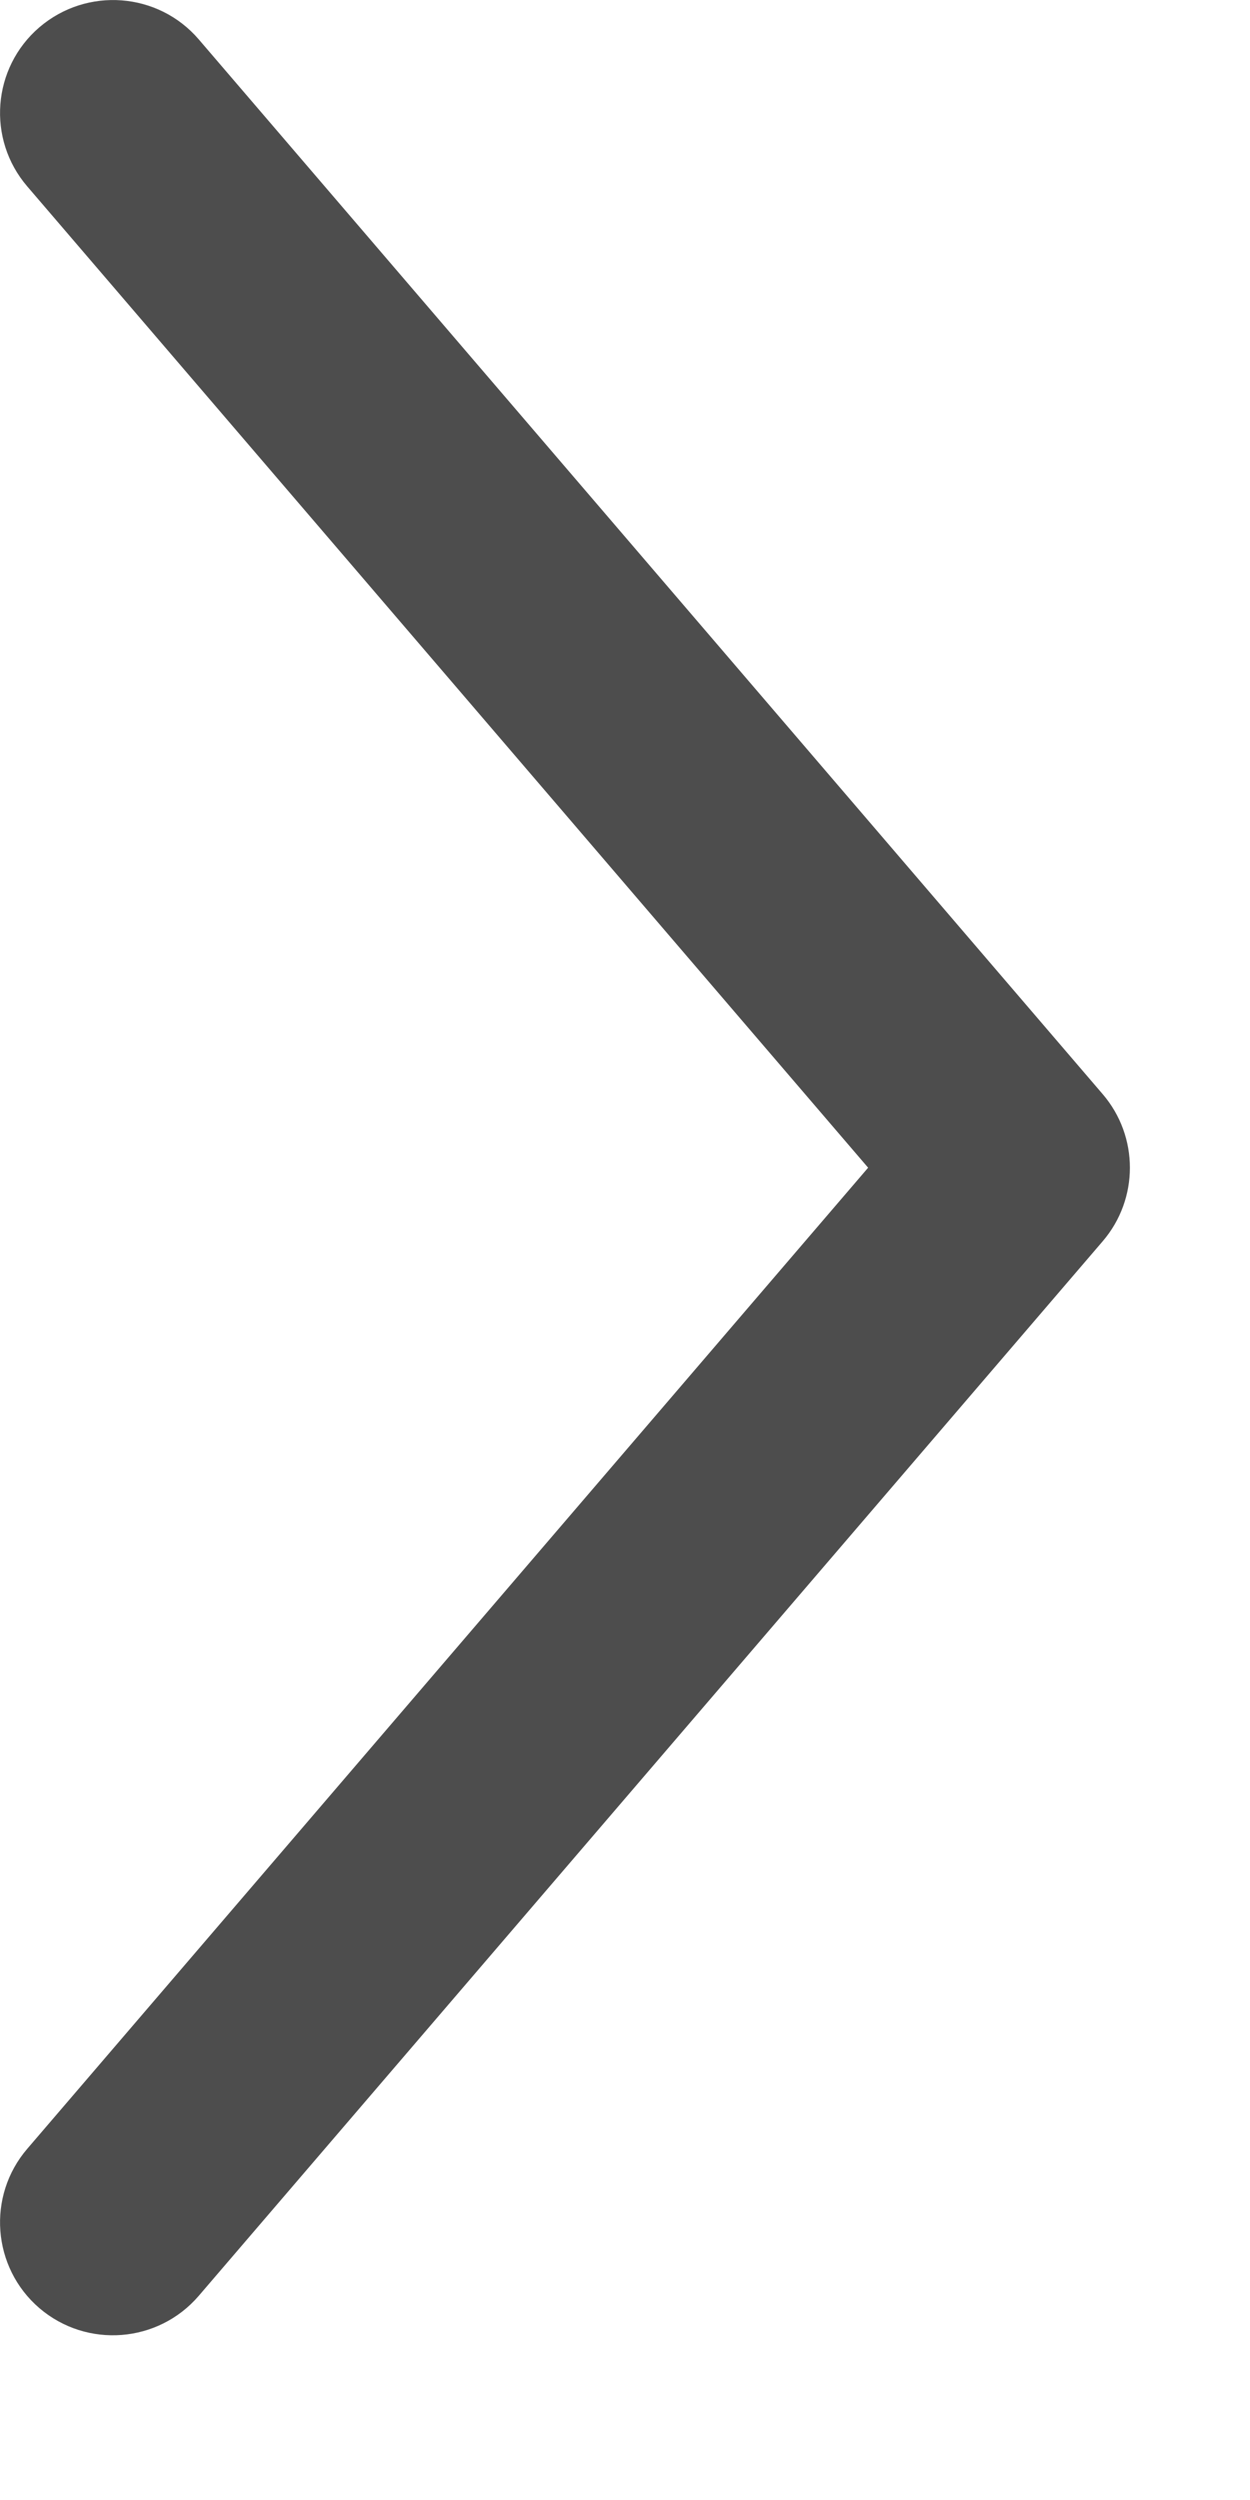 <?xml version="1.0" encoding="utf-8"?>
<svg xmlns="http://www.w3.org/2000/svg" fill="none" height="100%" overflow="visible" preserveAspectRatio="none" style="display: block;" viewBox="0 0 6 12" width="100%">
<g id="Frame 1">
<path clip-rule="evenodd" d="M0.189 0.131C0.417 -0.064 0.759 -0.038 0.954 0.189L5.293 5.252C5.467 5.455 5.467 5.755 5.293 5.958L0.954 11.02C0.759 11.247 0.417 11.274 0.189 11.079C-0.038 10.884 -0.064 10.541 0.131 10.314L4.167 5.605L0.131 0.895C-0.064 0.668 -0.038 0.326 0.189 0.131Z" fill="#4D4D4D" fill-rule="evenodd" id="Vector (Stroke)"/>
</g>
</svg>